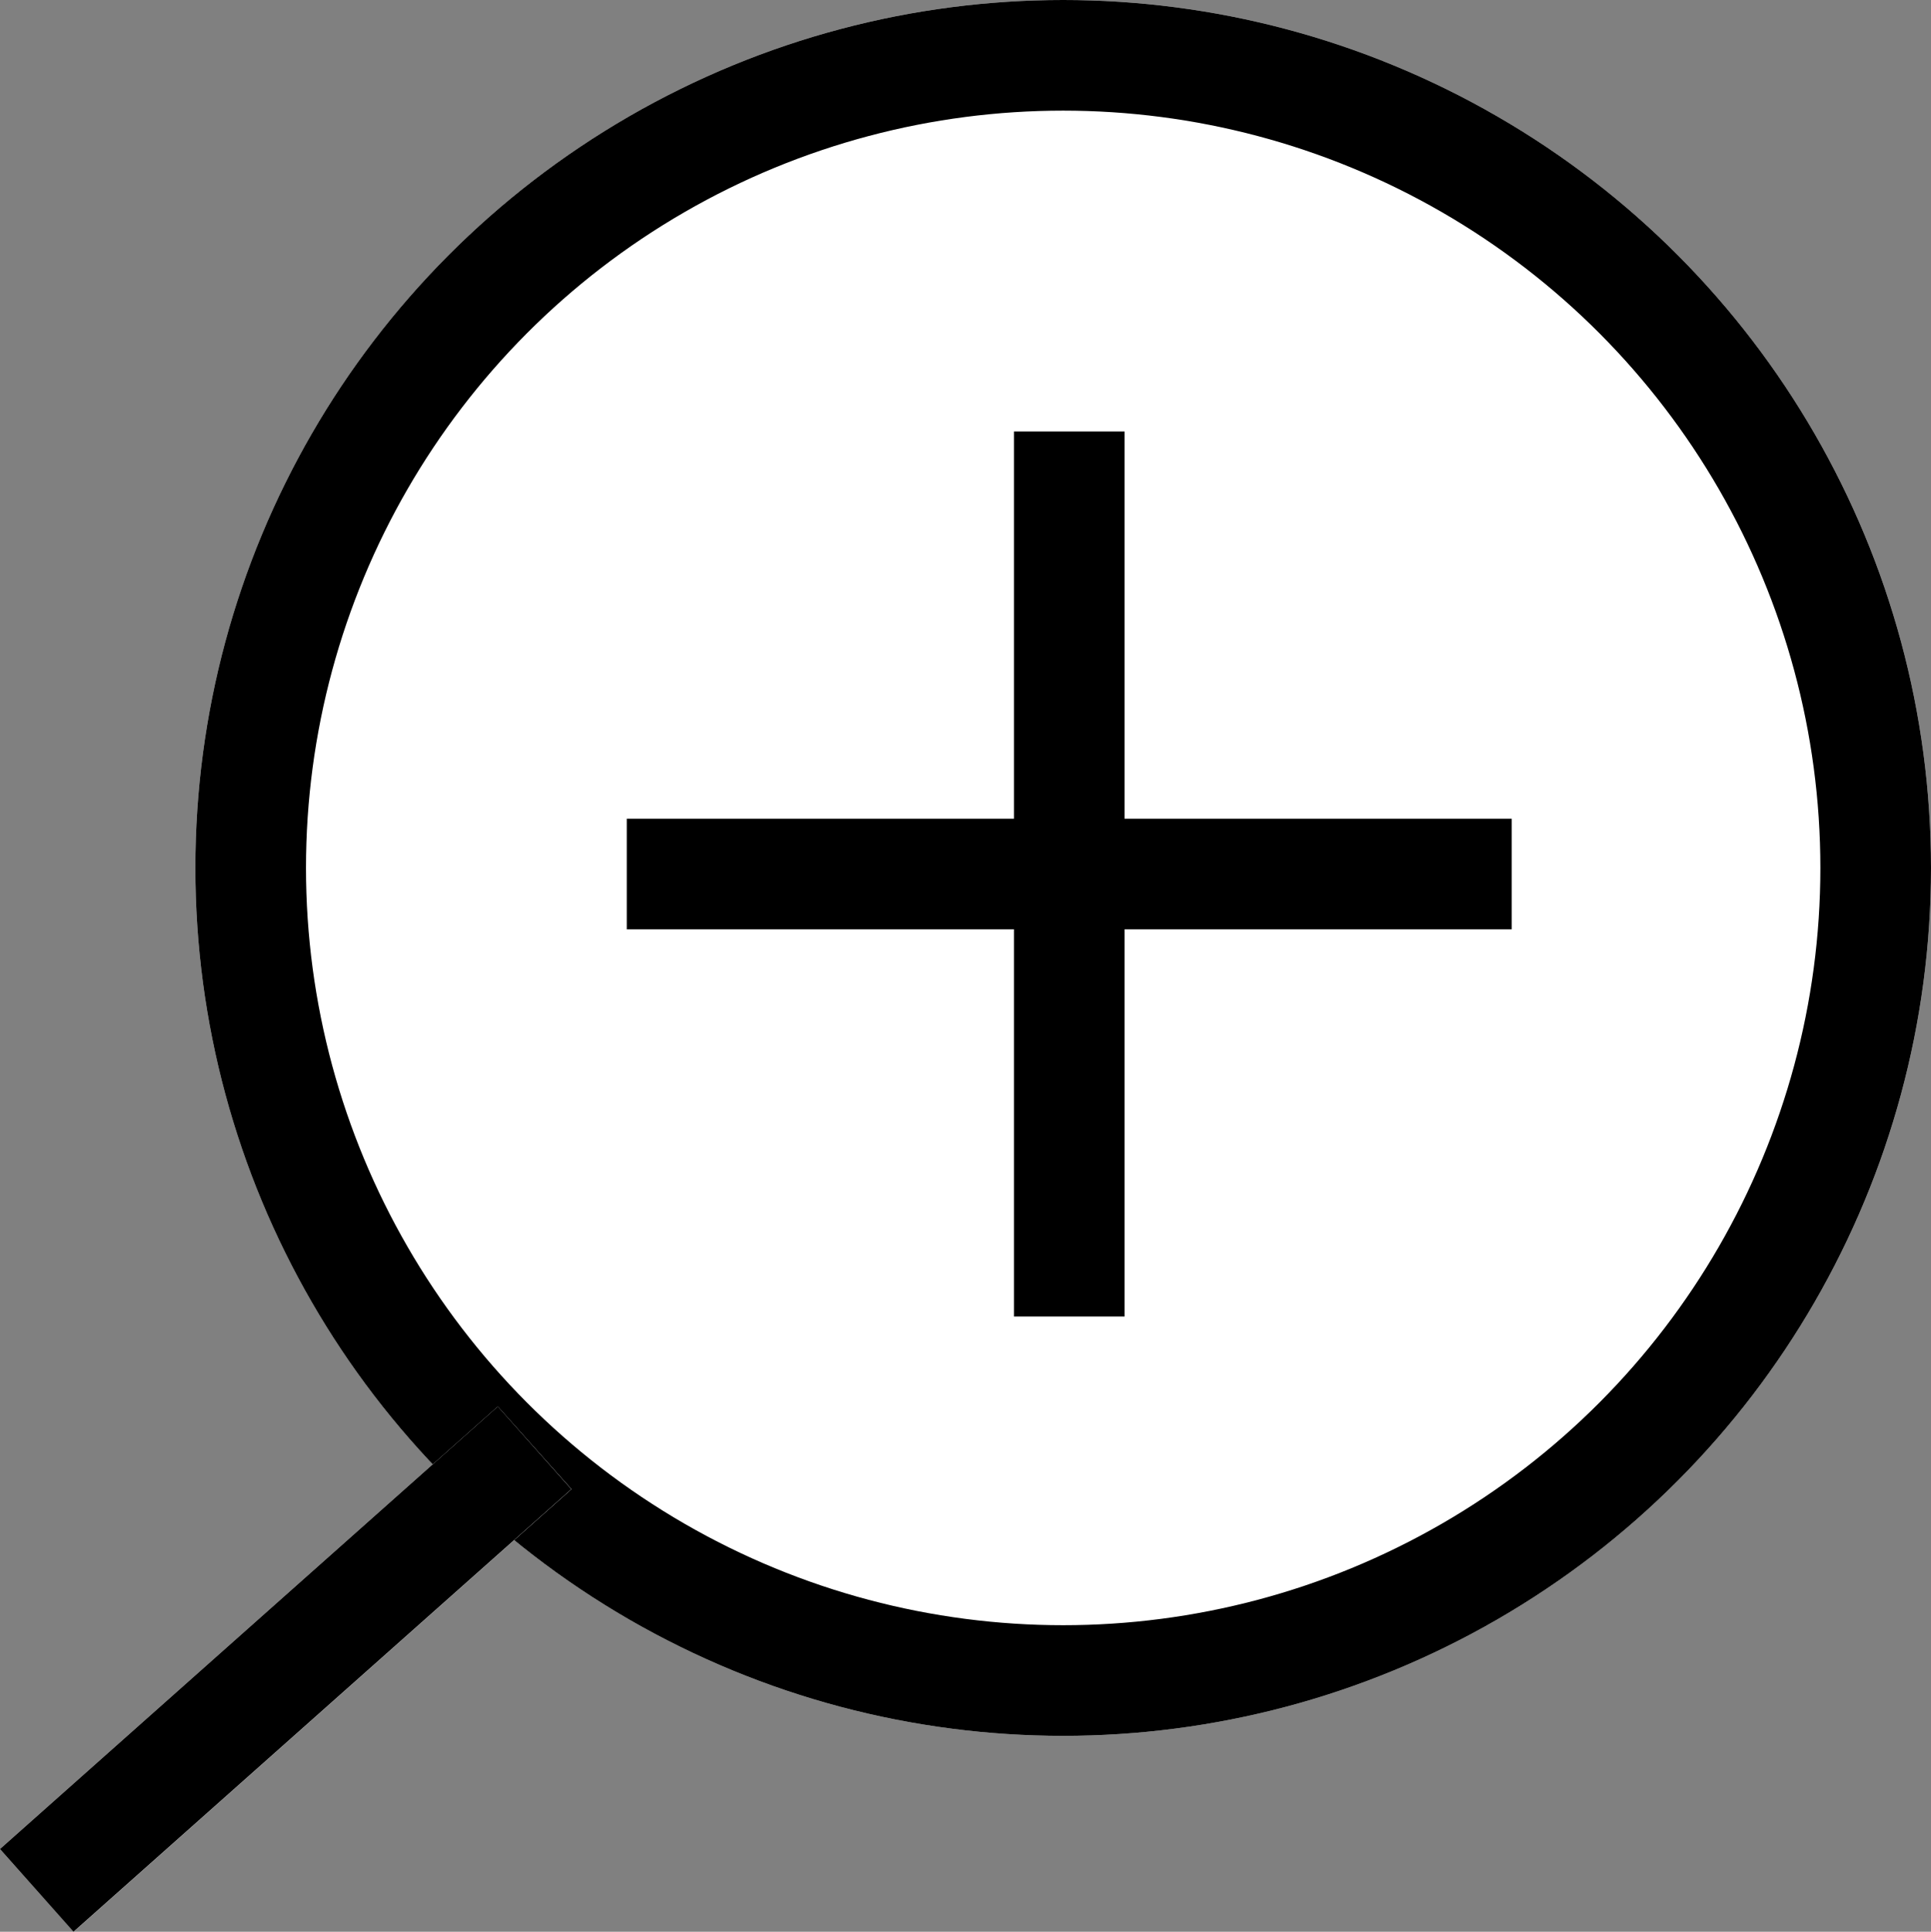 <svg xmlns="http://www.w3.org/2000/svg" width="34.912" height="34.921" viewBox="0 0 34.912 34.921">
  <rect x="0" y="0" width="34.912" height="34.921" fill="#808080" stroke="none"/>
  <g id="線_3_のコピー_9" data-name="線 3 のコピー 9" transform="translate(-0.668 -0.2)">
    <g id="楕円形_2_のコピー" data-name="楕円形 2 のコピー" transform="translate(4.2 0.2)" fill="#fff" stroke="#000" stroke-width="2">
      <circle cx="15.69" cy="15.69" r="15.69" stroke="none"/>
      <circle cx="15.69" cy="15.69" r="14.69" fill="none"/>
    </g>
    <g id="線_2_のコピー" data-name="線 2 のコピー" fill="#fff">
      <path d="M2,35.121.668,33.626l9-8L11,27.121Z" stroke="none"/>
      <path d="M 1.997 35.121 L 0.668 33.626 L 9.668 25.626 L 10.997 27.121 L 1.997 35.121 Z" stroke="none" fill="#000"/>
    </g>
    <g id="線_3_のコピー_2" data-name="線 3 のコピー 2" fill="#fff">
      <path d="M19,24V17H12V15h7V8h2v7h7v2H21v7Z" stroke="none"/>
      <path d="M 21 24 L 19 24 L 19 17 L 12 17 L 12 15 L 19 15 L 19 8 L 21 8 L 21 15 L 28 15 L 28 17 L 21 17 L 21 24 Z" stroke="none" fill="#000"/>
    </g>
  </g>
</svg>
